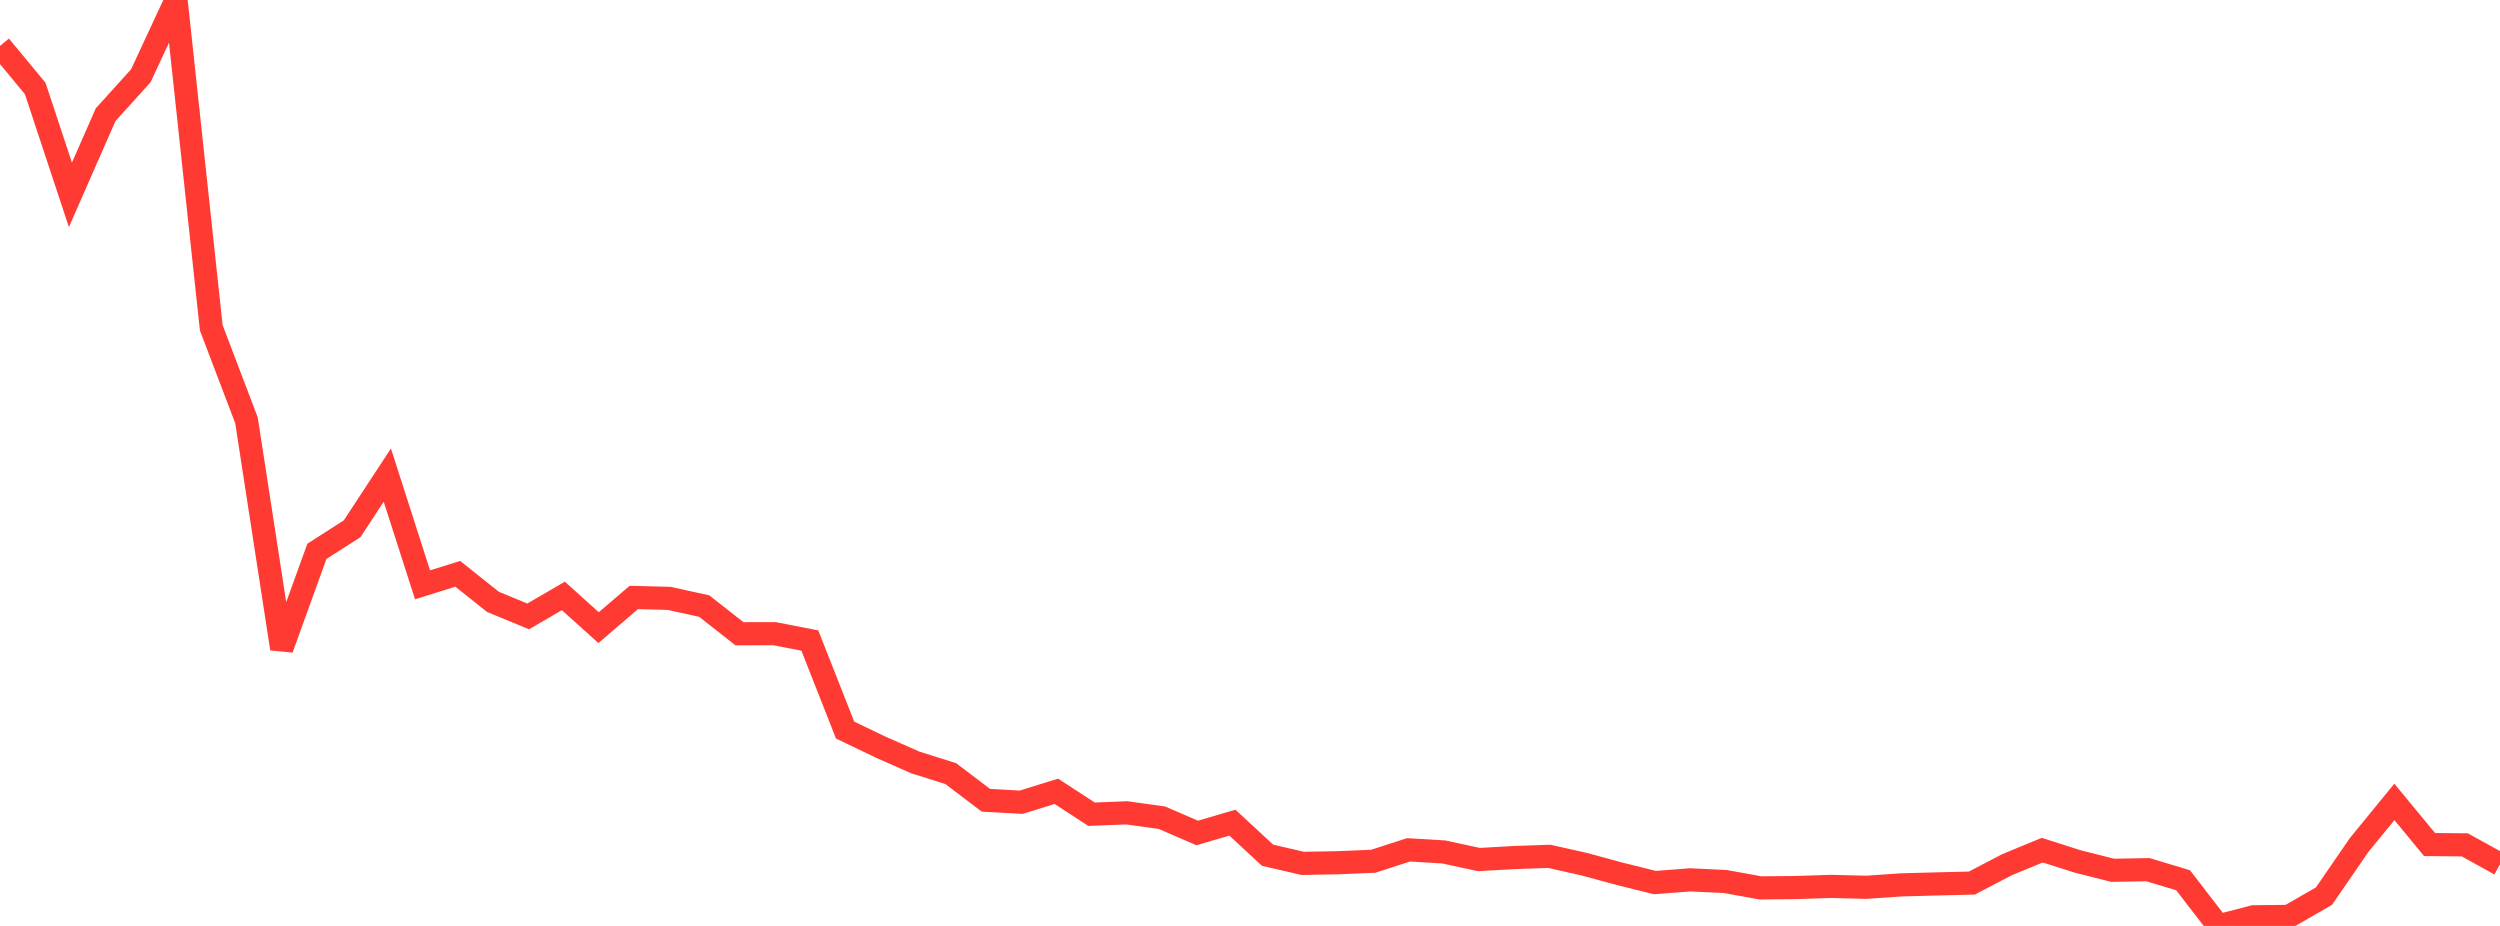 <?xml version="1.0" standalone="no"?>
<!DOCTYPE svg PUBLIC "-//W3C//DTD SVG 1.1//EN" "http://www.w3.org/Graphics/SVG/1.1/DTD/svg11.dtd">

<svg width="135" height="50" viewBox="0 0 135 50" preserveAspectRatio="none" 
  xmlns="http://www.w3.org/2000/svg"
  xmlns:xlink="http://www.w3.org/1999/xlink">


<polyline points="0.0, 2.48 1.901, 4.777 3.803, 10.522 5.704, 6.194 7.606, 4.09 9.507, 0.0 11.408, 17.699 13.31, 22.696 15.211, 35.028 17.113, 29.771 19.014, 28.555 20.915, 25.656 22.817, 31.58 24.718, 30.986 26.62, 32.501 28.521, 33.286 30.423, 32.18 32.324, 33.893 34.225, 32.263 36.127, 32.312 38.028, 32.728 39.93, 34.223 41.831, 34.219 43.732, 34.59 45.634, 39.422 47.535, 40.336 49.437, 41.177 51.338, 41.773 53.239, 43.215 55.141, 43.321 57.042, 42.73 58.944, 43.968 60.845, 43.893 62.746, 44.157 64.648, 44.981 66.549, 44.423 68.451, 46.183 70.352, 46.623 72.254, 46.587 74.155, 46.508 76.056, 45.892 77.958, 46.004 79.859, 46.415 81.761, 46.309 83.662, 46.242 85.563, 46.67 87.465, 47.187 89.366, 47.659 91.268, 47.512 93.169, 47.602 95.07, 47.946 96.972, 47.928 98.873, 47.865 100.775, 47.914 102.676, 47.783 104.577, 47.732 106.479, 47.686 108.38, 46.693 110.282, 45.908 112.183, 46.515 114.085, 46.996 115.986, 46.962 117.887, 47.533 119.789, 50.0 121.69, 49.507 123.592, 49.486 125.493, 48.392 127.394, 45.629 129.296, 43.304 131.197, 45.606 133.099, 45.622 135.0, 46.673" fill="none" stroke="#ff3a33" stroke-width="1.25"/>

</svg>
